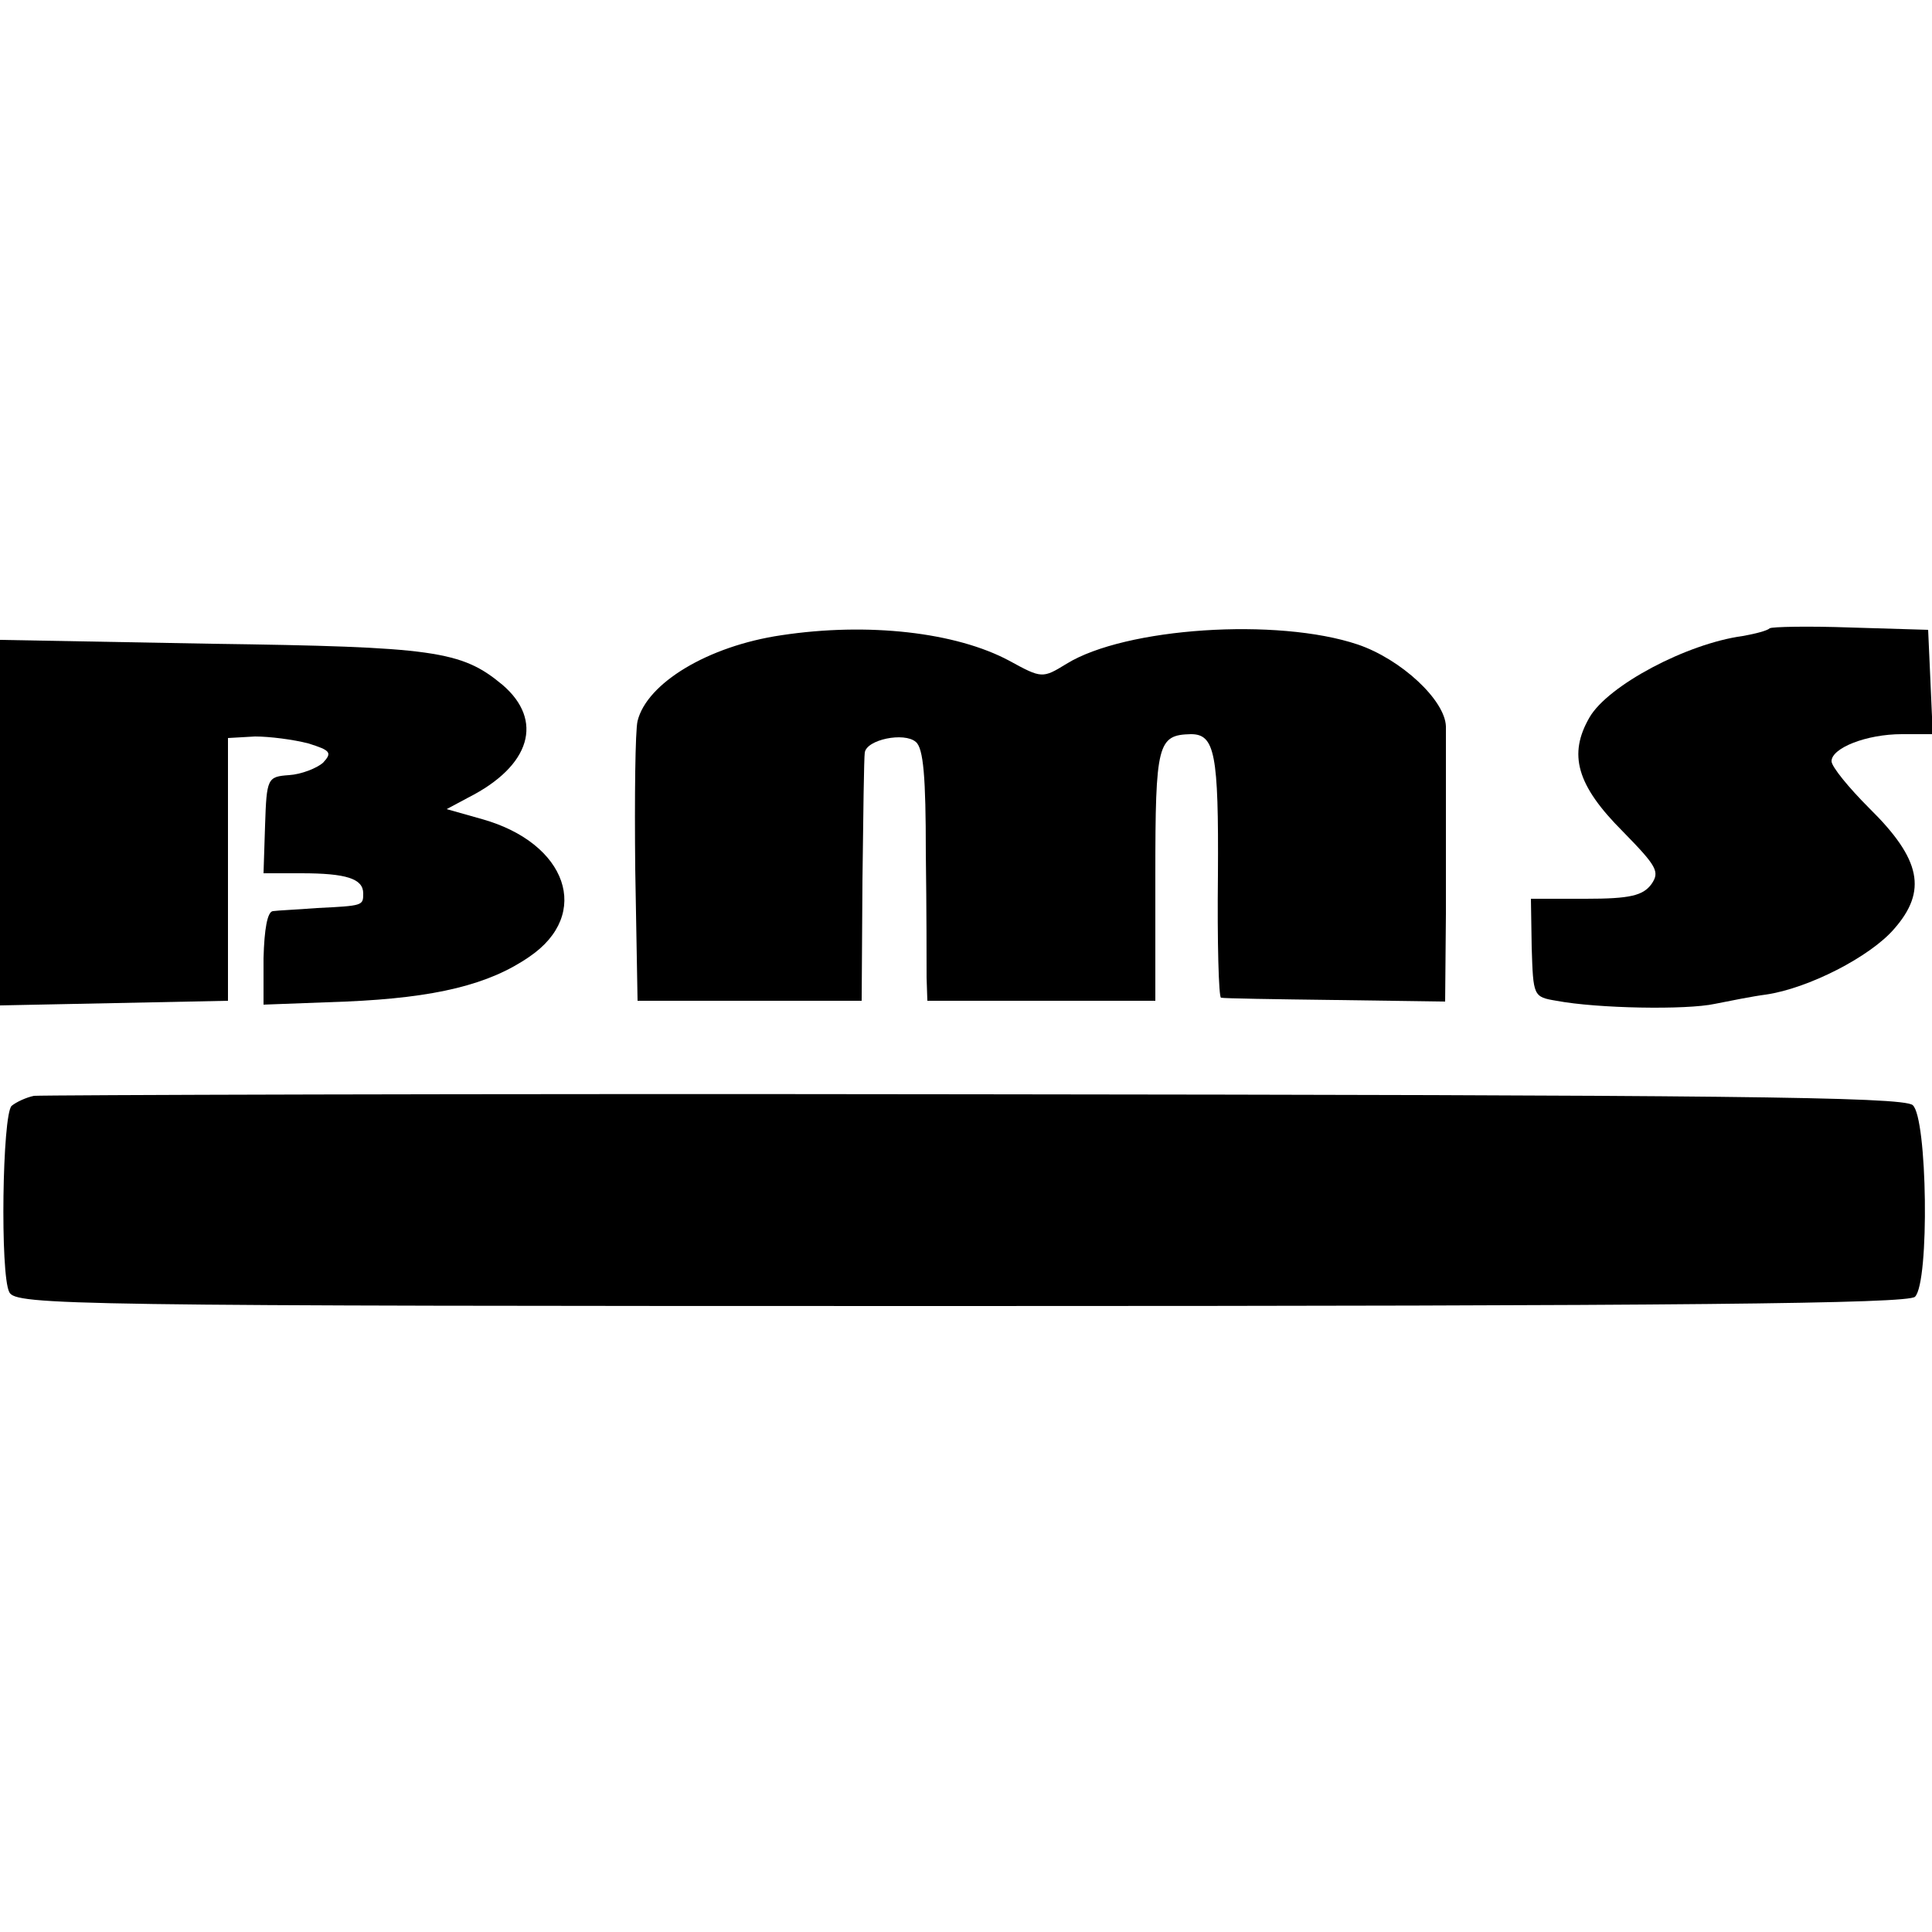 <?xml version="1.0" standalone="no"?>
<!DOCTYPE svg PUBLIC "-//W3C//DTD SVG 20010904//EN"
 "http://www.w3.org/TR/2001/REC-SVG-20010904/DTD/svg10.dtd">
<svg version="1.0" xmlns="http://www.w3.org/2000/svg"
 width="250pt" height="250pt" viewBox="0 0 250 250"
 preserveAspectRatio="xMidYMid meet">
<g transform="translate(0,250) scale(0.1,-0.1)"
fill="#000000" stroke="none">
<path d="M1011 1678 c-95 -14 -174 -62 -186 -111 -3 -12 -4 -98 -3 -192 l3
-170 145 0 145 0 1 155 c1 85 2 160 3 166 2 17 51 27 66 14 10 -8 13 -46 13
-143 1 -73 1 -146 1 -162 l1 -30 147 0 148 0 0 163 c0 170 3 181 46 182 31 0
36 -25 35 -182 -1 -87 1 -159 4 -159 3 -1 69 -2 148 -3 l142 -2 1 113 c0 62 0
138 0 168 0 30 0 64 0 75 -1 34 -58 87 -114 106 -104 35 -301 22 -377 -25 -31
-19 -32 -19 -74 4 -69 37 -183 50 -295 33z"/>
<path d="M2290 1687 c-3 -3 -18 -7 -35 -10 -73 -10 -174 -64 -198 -105 -28
-48 -17 -88 43 -148 44 -45 48 -52 37 -68 -11 -15 -28 -19 -85 -19 l-71 0 1
-63 c2 -63 2 -64 32 -69 53 -10 168 -12 205 -4 20 4 50 10 66 12 55 8 135 49
166 85 43 49 35 90 -32 156 -27 27 -49 54 -49 61 0 17 45 35 91 35 l40 0 -3
68 -3 67 -100 3 c-55 2 -102 1 -105 -1z"/>
<path d="M0 1436 l0 -237 148 3 147 3 0 170 0 170 35 2 c19 0 50 -4 69 -9 29
-9 31 -12 19 -25 -8 -7 -28 -15 -44 -16 -28 -2 -29 -4 -31 -65 l-2 -62 49 0
c58 0 80 -7 80 -26 0 -16 0 -16 -60 -19 -25 -2 -50 -3 -57 -4 -7 -1 -11 -23
-12 -61 l0 -60 107 4 c116 5 185 22 237 58 81 55 49 147 -61 178 l-46 13 28
15 c81 41 98 100 44 146 -53 44 -88 49 -377 53 l-273 5 0 -236z"/>
<path d="M44 1082 c-10 -2 -23 -8 -29 -13 -12 -12 -15 -218 -3 -241 8 -17 77
-18 1231 -18 938 0 1226 3 1235 12 19 19 16 232 -3 248 -13 11 -254 13 -1214
14 -658 1 -1206 -1 -1217 -2z"/>
</g>
</svg>
